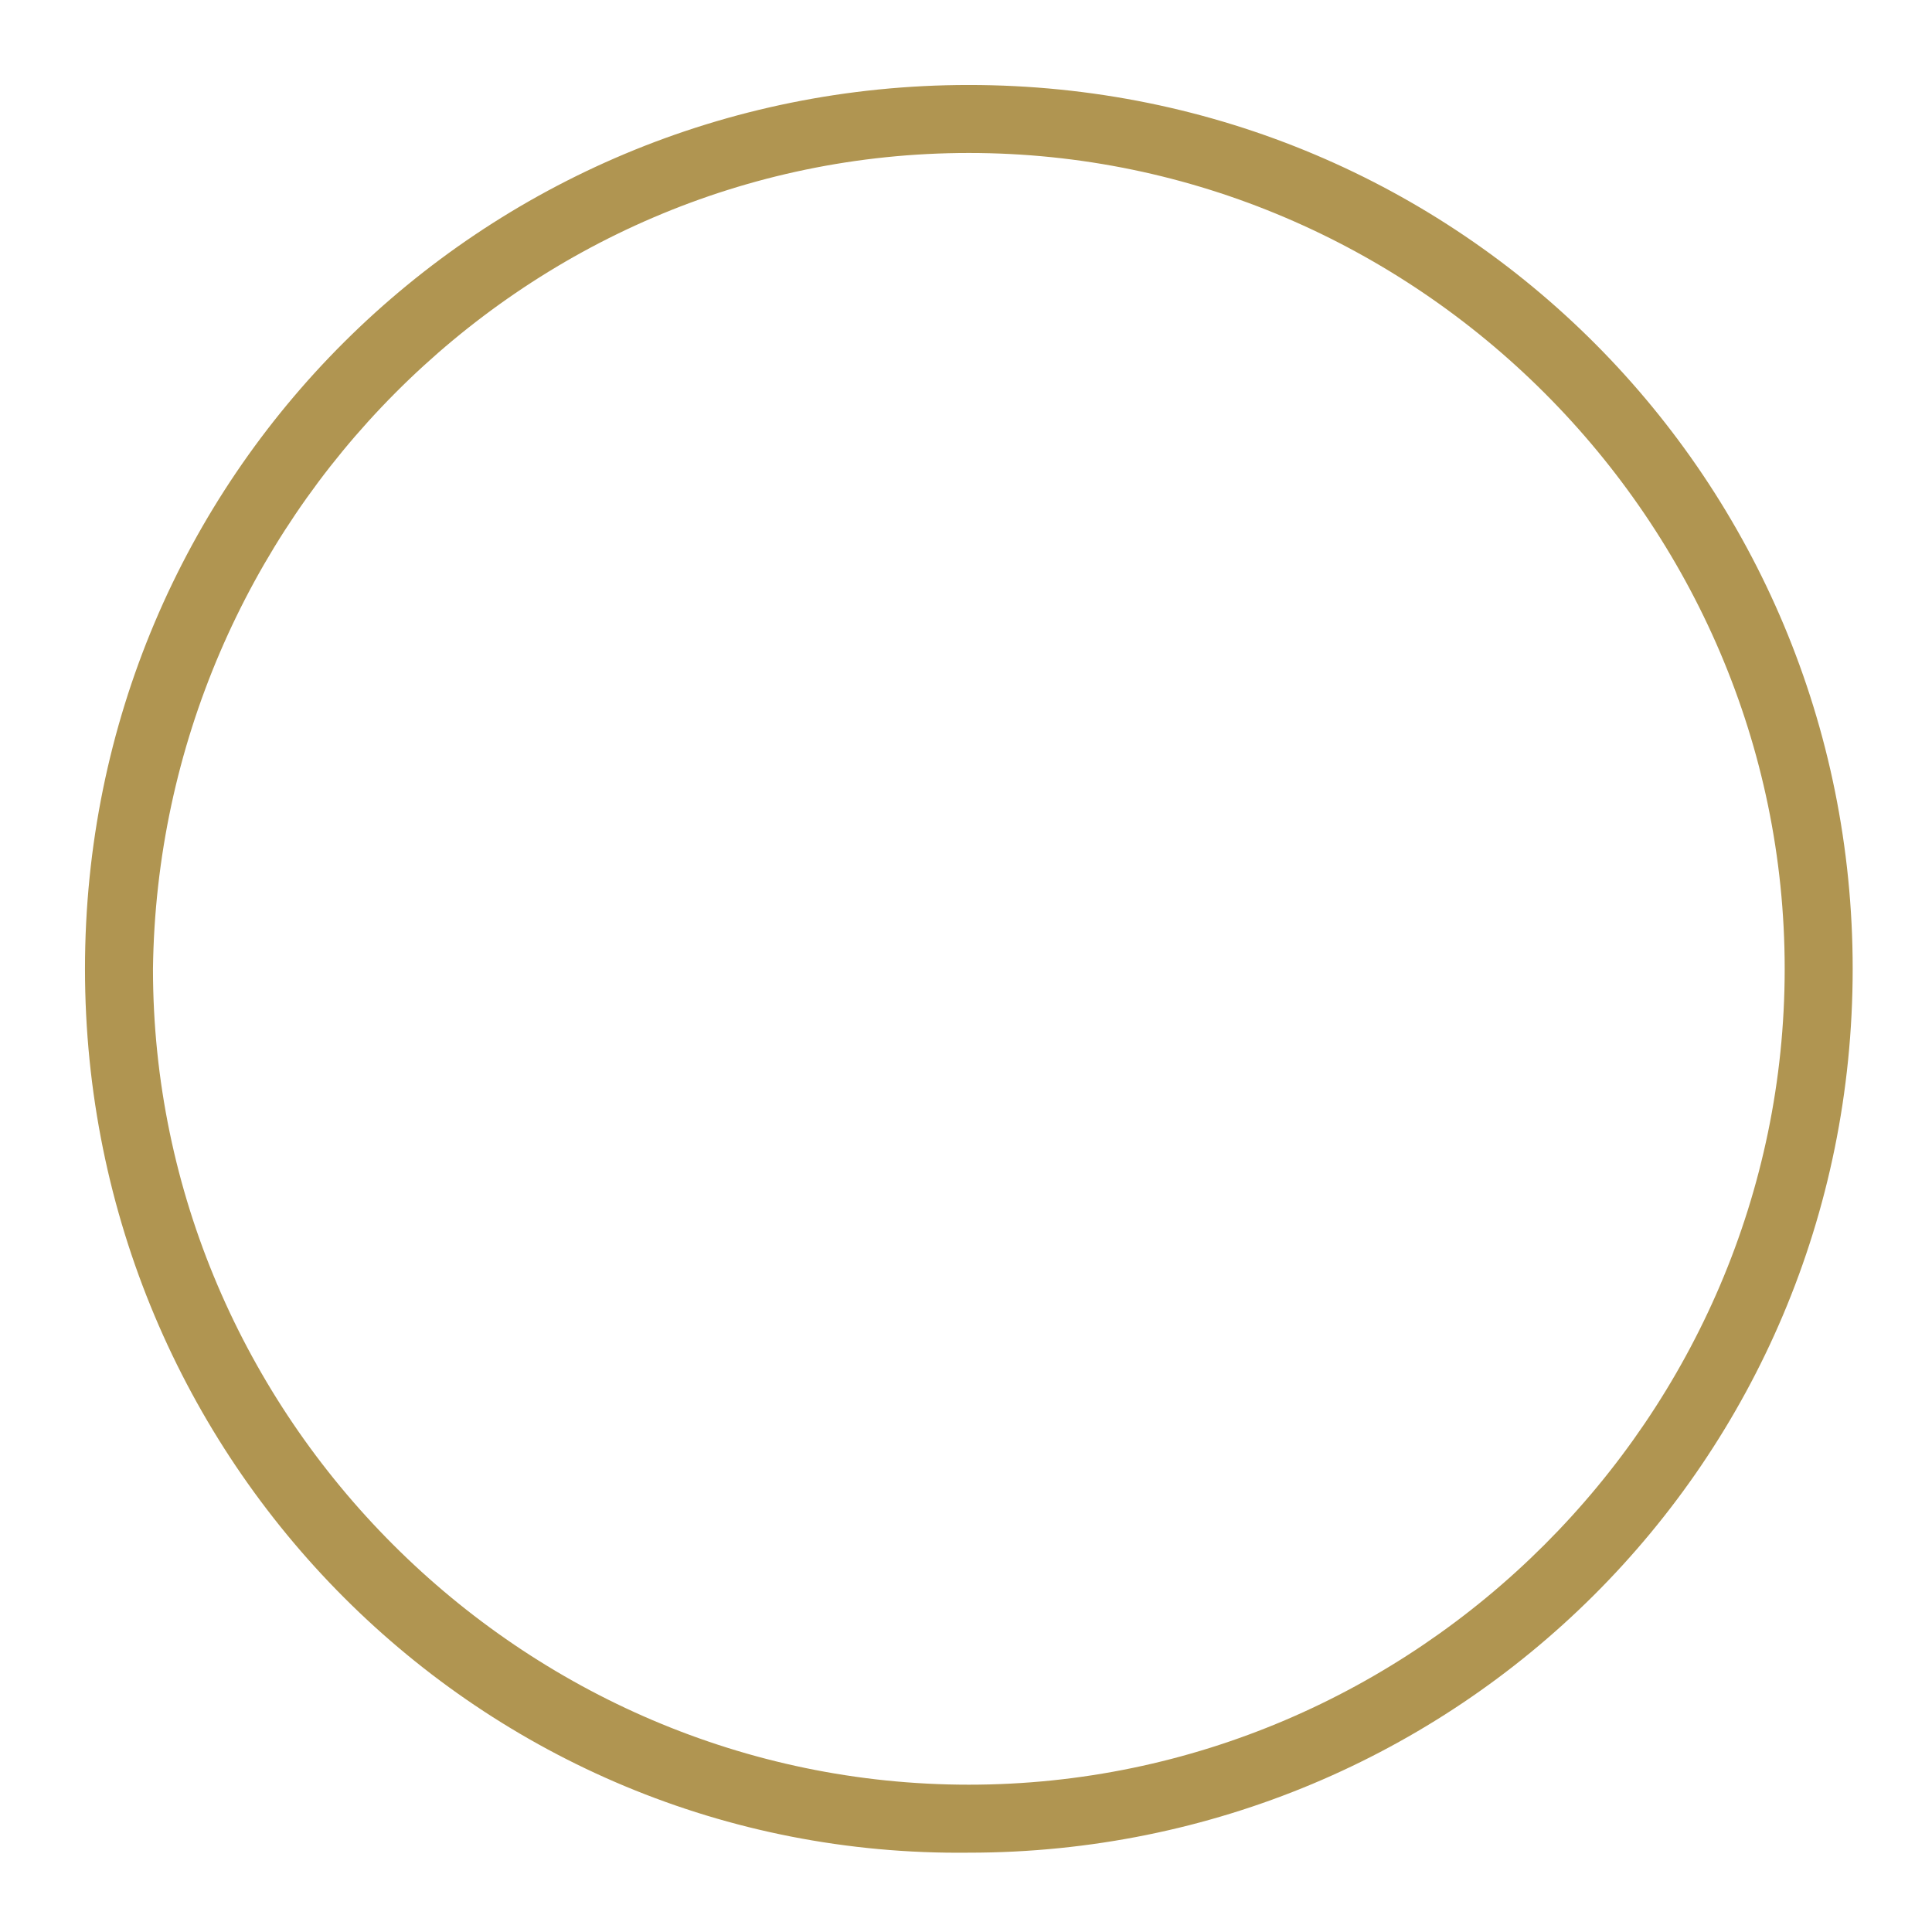 <?xml version="1.0" encoding="UTF-8"?>
<svg xmlns="http://www.w3.org/2000/svg" xmlns:xlink="http://www.w3.org/1999/xlink" version="1.1" id="Ebene_1" x="0px" y="0px" viewBox="0 0 34.1 34.1" xml:space="preserve">
<path fill="#B09551" d="M1.5,17.1c0-8.7,7-15.6,15.6-15.6c8.7,0,15.6,7,15.6,15.6c0,8.7-7,15.6-15.6,15.6  C8.5,32.8,1.5,25.8,1.5,17.1 M2.7,17.1c0,7.9,6.5,14.4,14.4,14.4S31.5,25,31.5,17.1S25,2.7,17.1,2.7S2.8,9.2,2.7,17.1"></path>
</svg>
